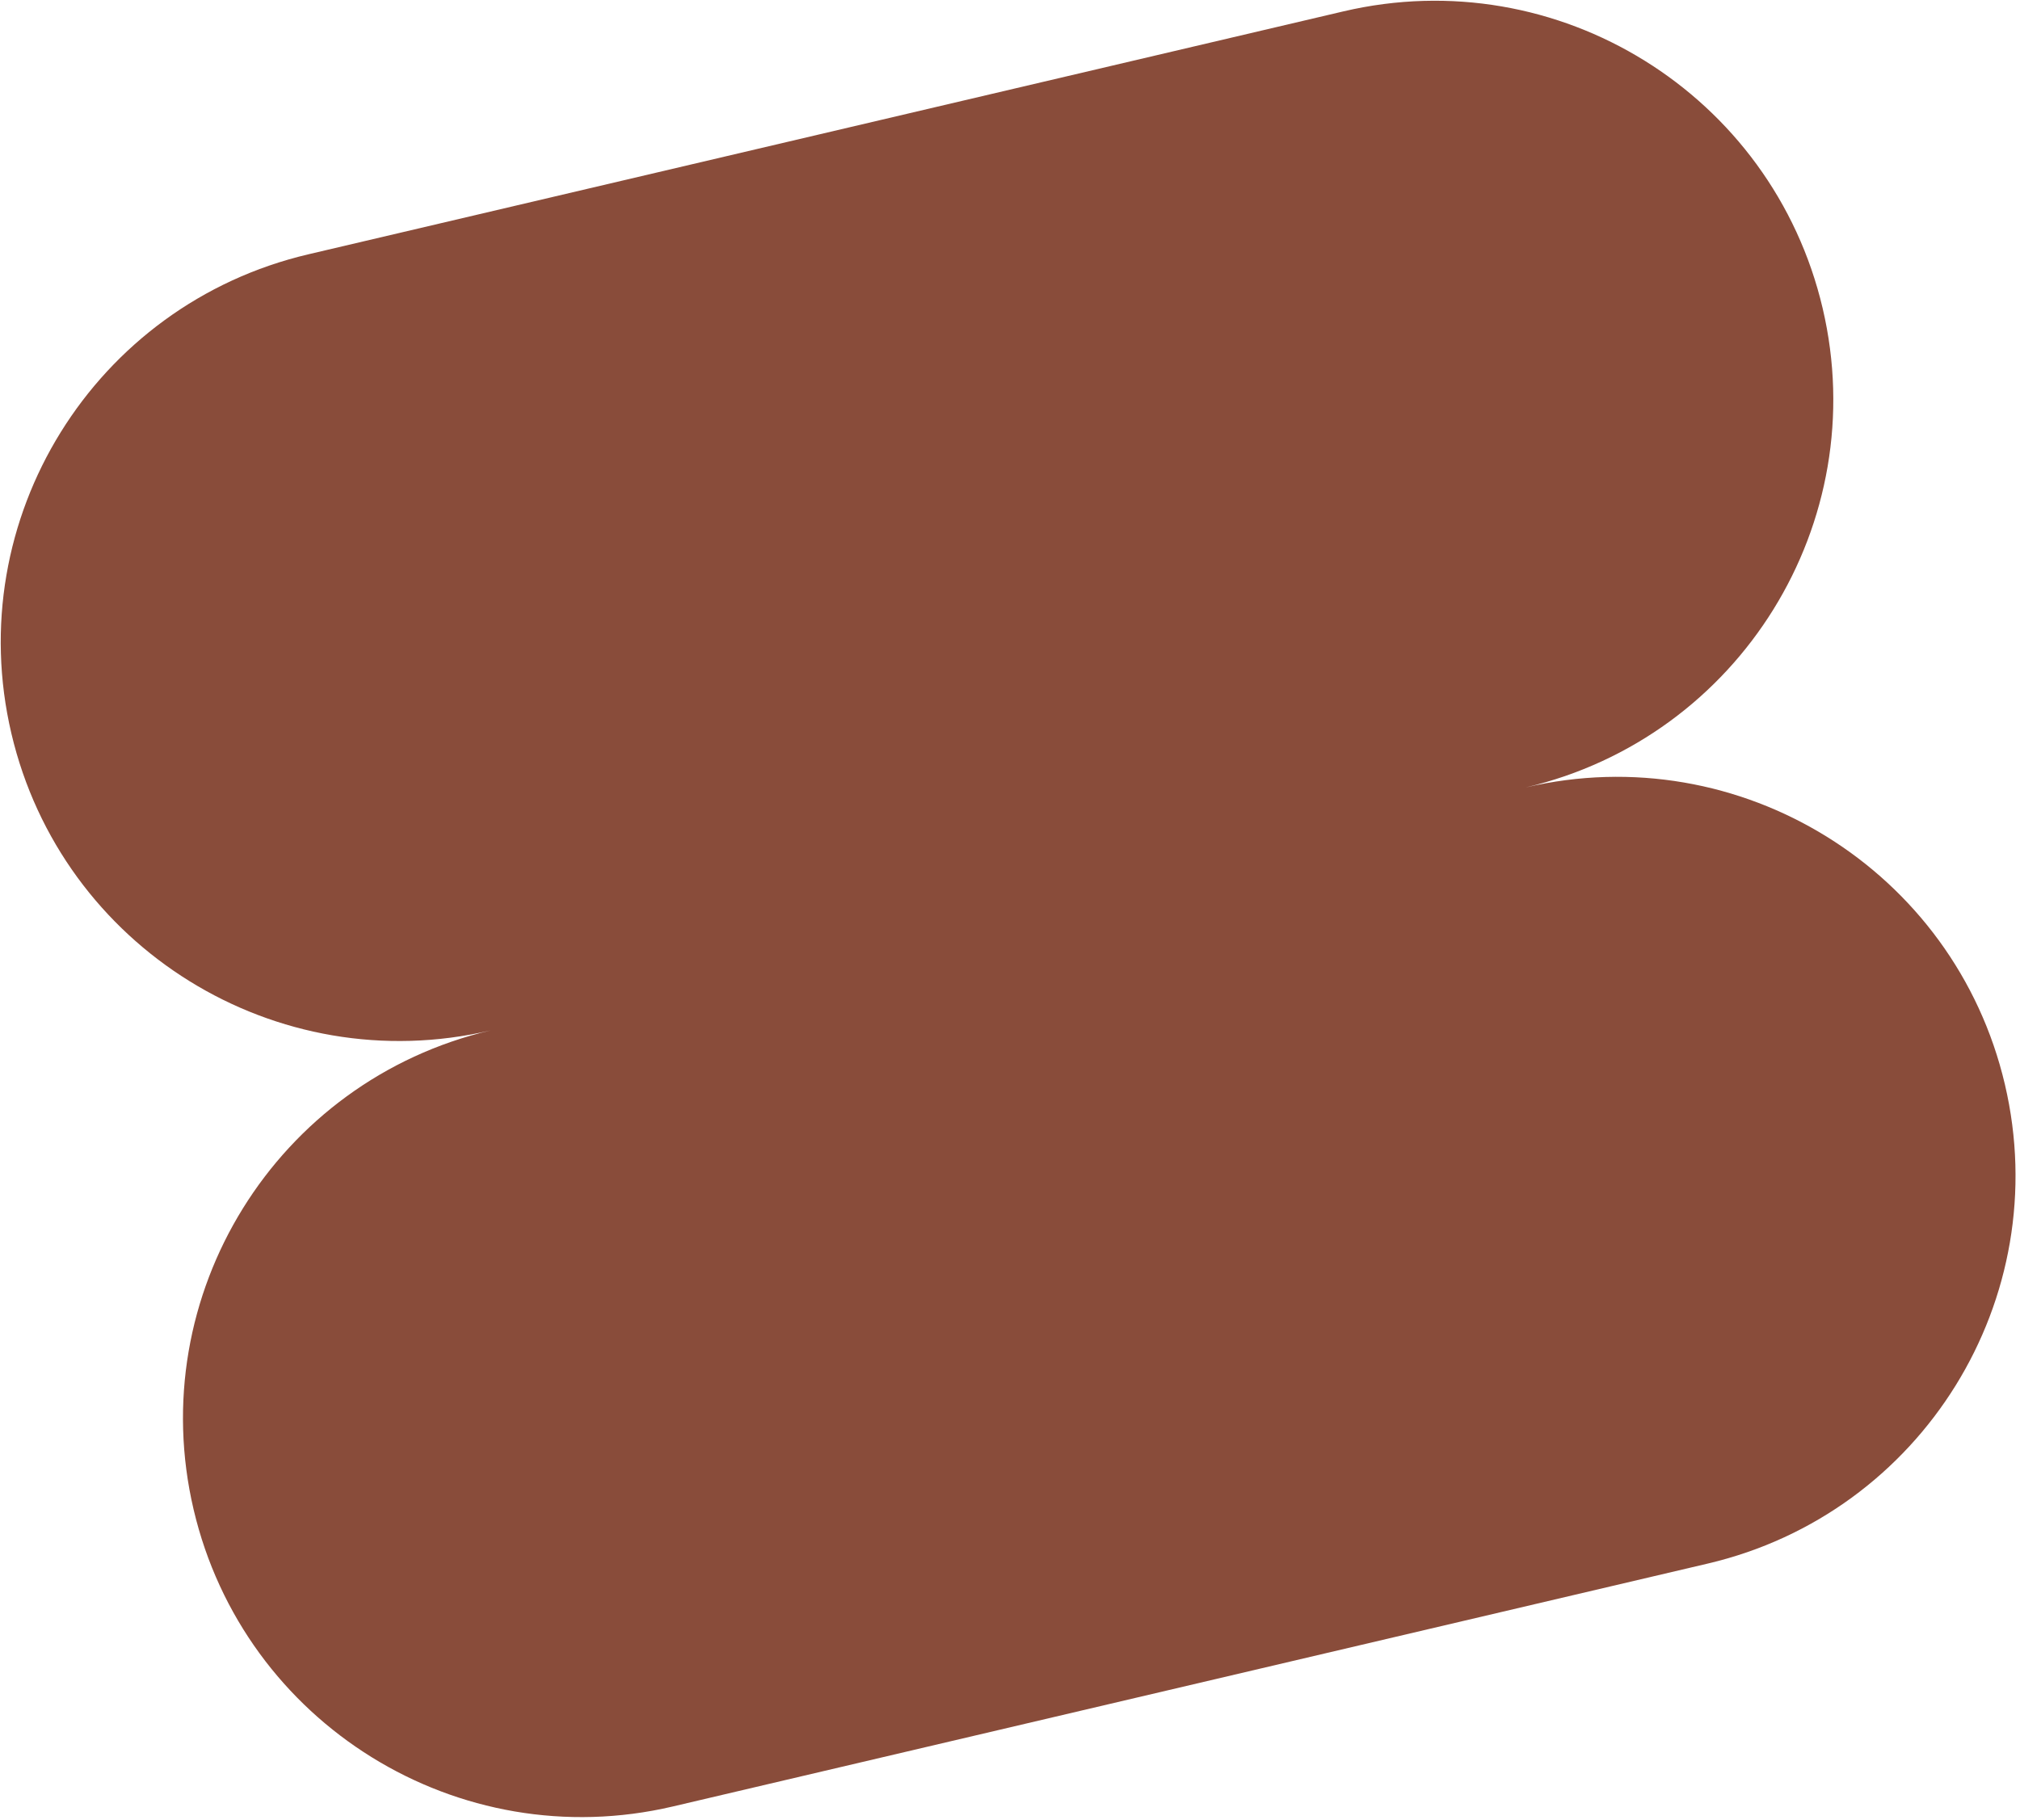 <?xml version="1.0" encoding="UTF-8"?>
<svg xmlns="http://www.w3.org/2000/svg" width="152" height="137" viewBox="0 0 152 137" fill="none">
  <path fill-rule="evenodd" clip-rule="evenodd" d="M23.206 19.14C7.076 22.926 -2.93 39.072 0.856 55.202C4.643 71.332 20.788 81.338 36.919 77.552C20.788 81.338 10.782 97.484 14.569 113.614C18.355 129.744 34.501 139.75 50.631 135.964L128.514 117.68C144.644 113.894 154.65 97.748 150.863 81.618C147.077 65.488 130.931 55.482 114.801 59.268C130.931 55.482 140.938 39.336 137.151 23.206C133.364 7.076 117.219 -2.93 101.089 0.856L23.206 19.14Z" fill="#894C3A"></path>
</svg>
